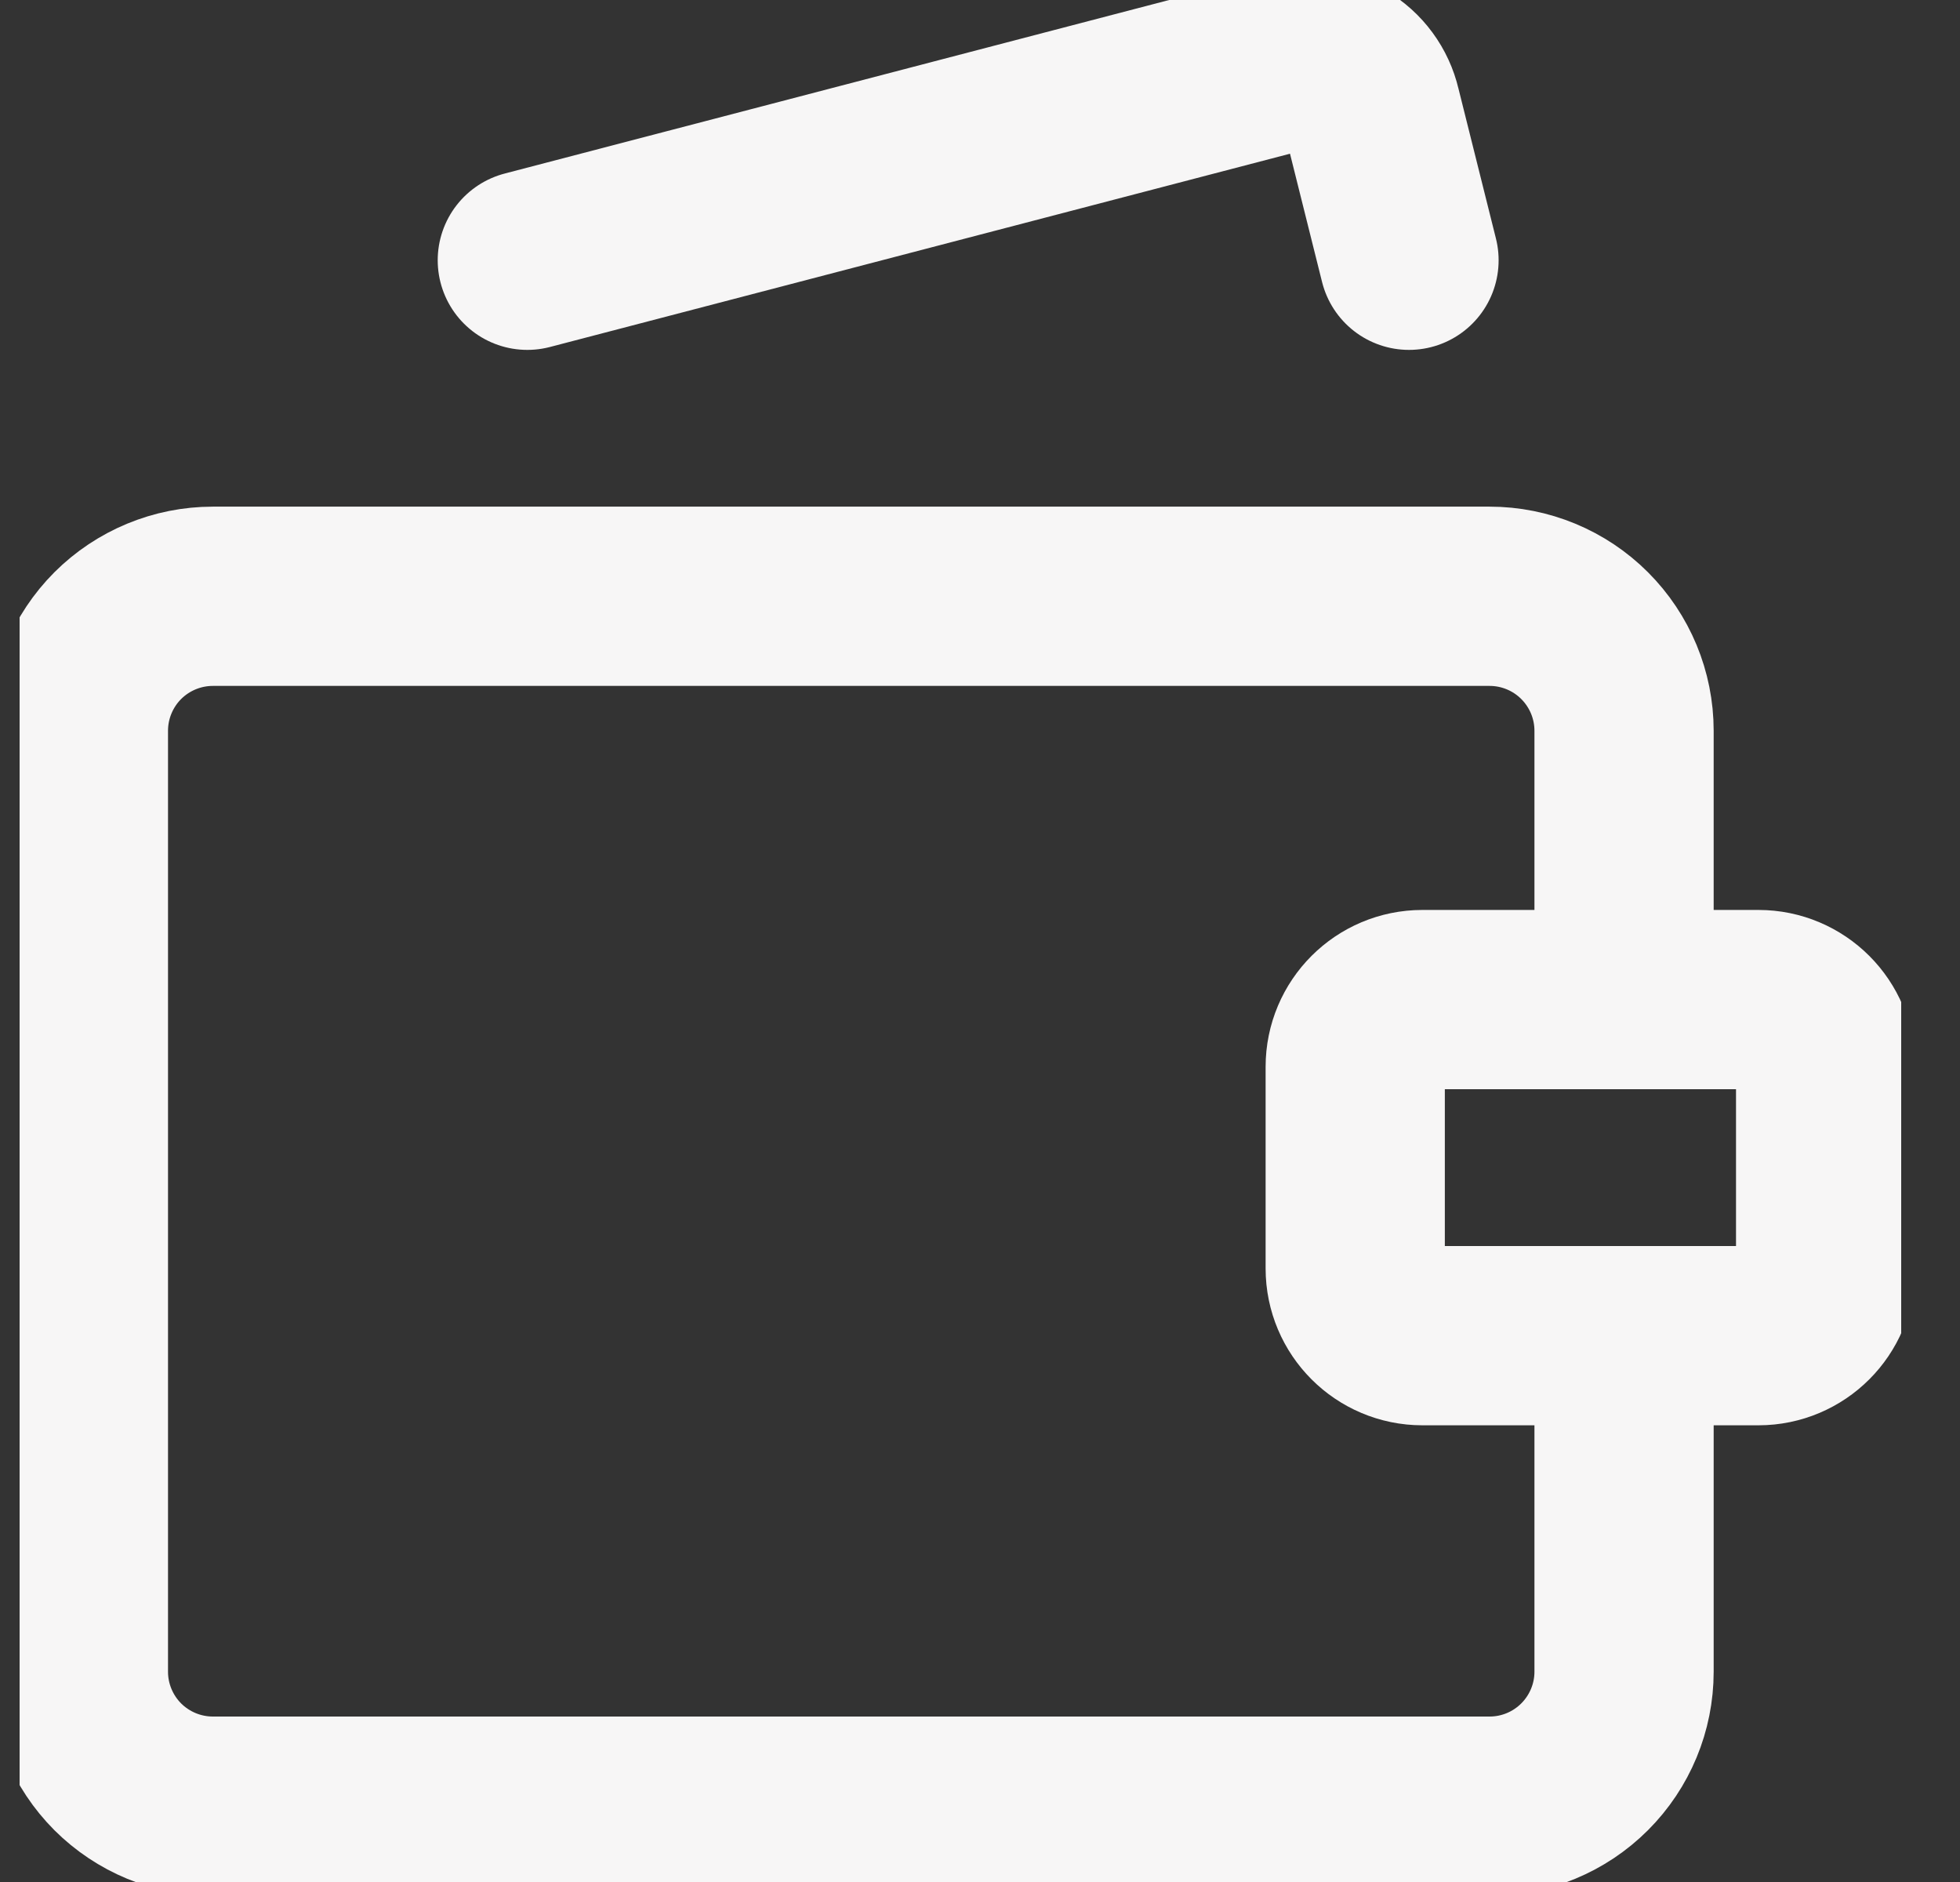 <svg xmlns="http://www.w3.org/2000/svg" width="25" height="24" viewBox="0 0 25 24" fill="none">
    <rect x="0" y="0" width="25" height="24" fill="#333333" stroke="none"/>
    <g clip-path="url(#clip0_486_477)">
        <path d="M20.715 12.747V9.319C20.715 8.864 20.534 8.428 20.212 8.106C19.891 7.785 19.455 7.604 19 7.604H2.715C2.26 7.604 1.824 7.785 1.502 8.106C1.181 8.428 1 8.864 1 9.319V21.319C1 21.773 1.181 22.209 1.502 22.531C1.824 22.852 2.26 23.033 2.715 23.033H19C19.455 23.033 19.891 22.852 20.212 22.531C20.534 22.209 20.715 21.773 20.715 21.319V17.033M6.726 3.319L16.446 0.781C16.555 0.751 16.669 0.742 16.782 0.757C16.895 0.772 17.003 0.809 17.101 0.867C17.198 0.924 17.284 1.001 17.351 1.093C17.418 1.184 17.466 1.288 17.492 1.399L17.972 3.319" stroke="#F7F6F6" stroke-width="2.286" stroke-linecap="round" stroke-linejoin="round"/>
        <path d="M22.429 12.747H18.143C17.67 12.747 17.286 13.131 17.286 13.604V16.176C17.286 16.649 17.67 17.033 18.143 17.033H22.429C22.902 17.033 23.286 16.649 23.286 16.176V13.604C23.286 13.131 22.902 12.747 22.429 12.747Z" stroke="#F7F6F6" stroke-width="2.286" stroke-linecap="round" stroke-linejoin="round"/>
    </g>
    <defs>
        <clipPath id="clip0_486_477">
            <rect width="24" height="24" fill="white" transform="translate(0.25)"/>
        </clipPath>
    </defs>
</svg>